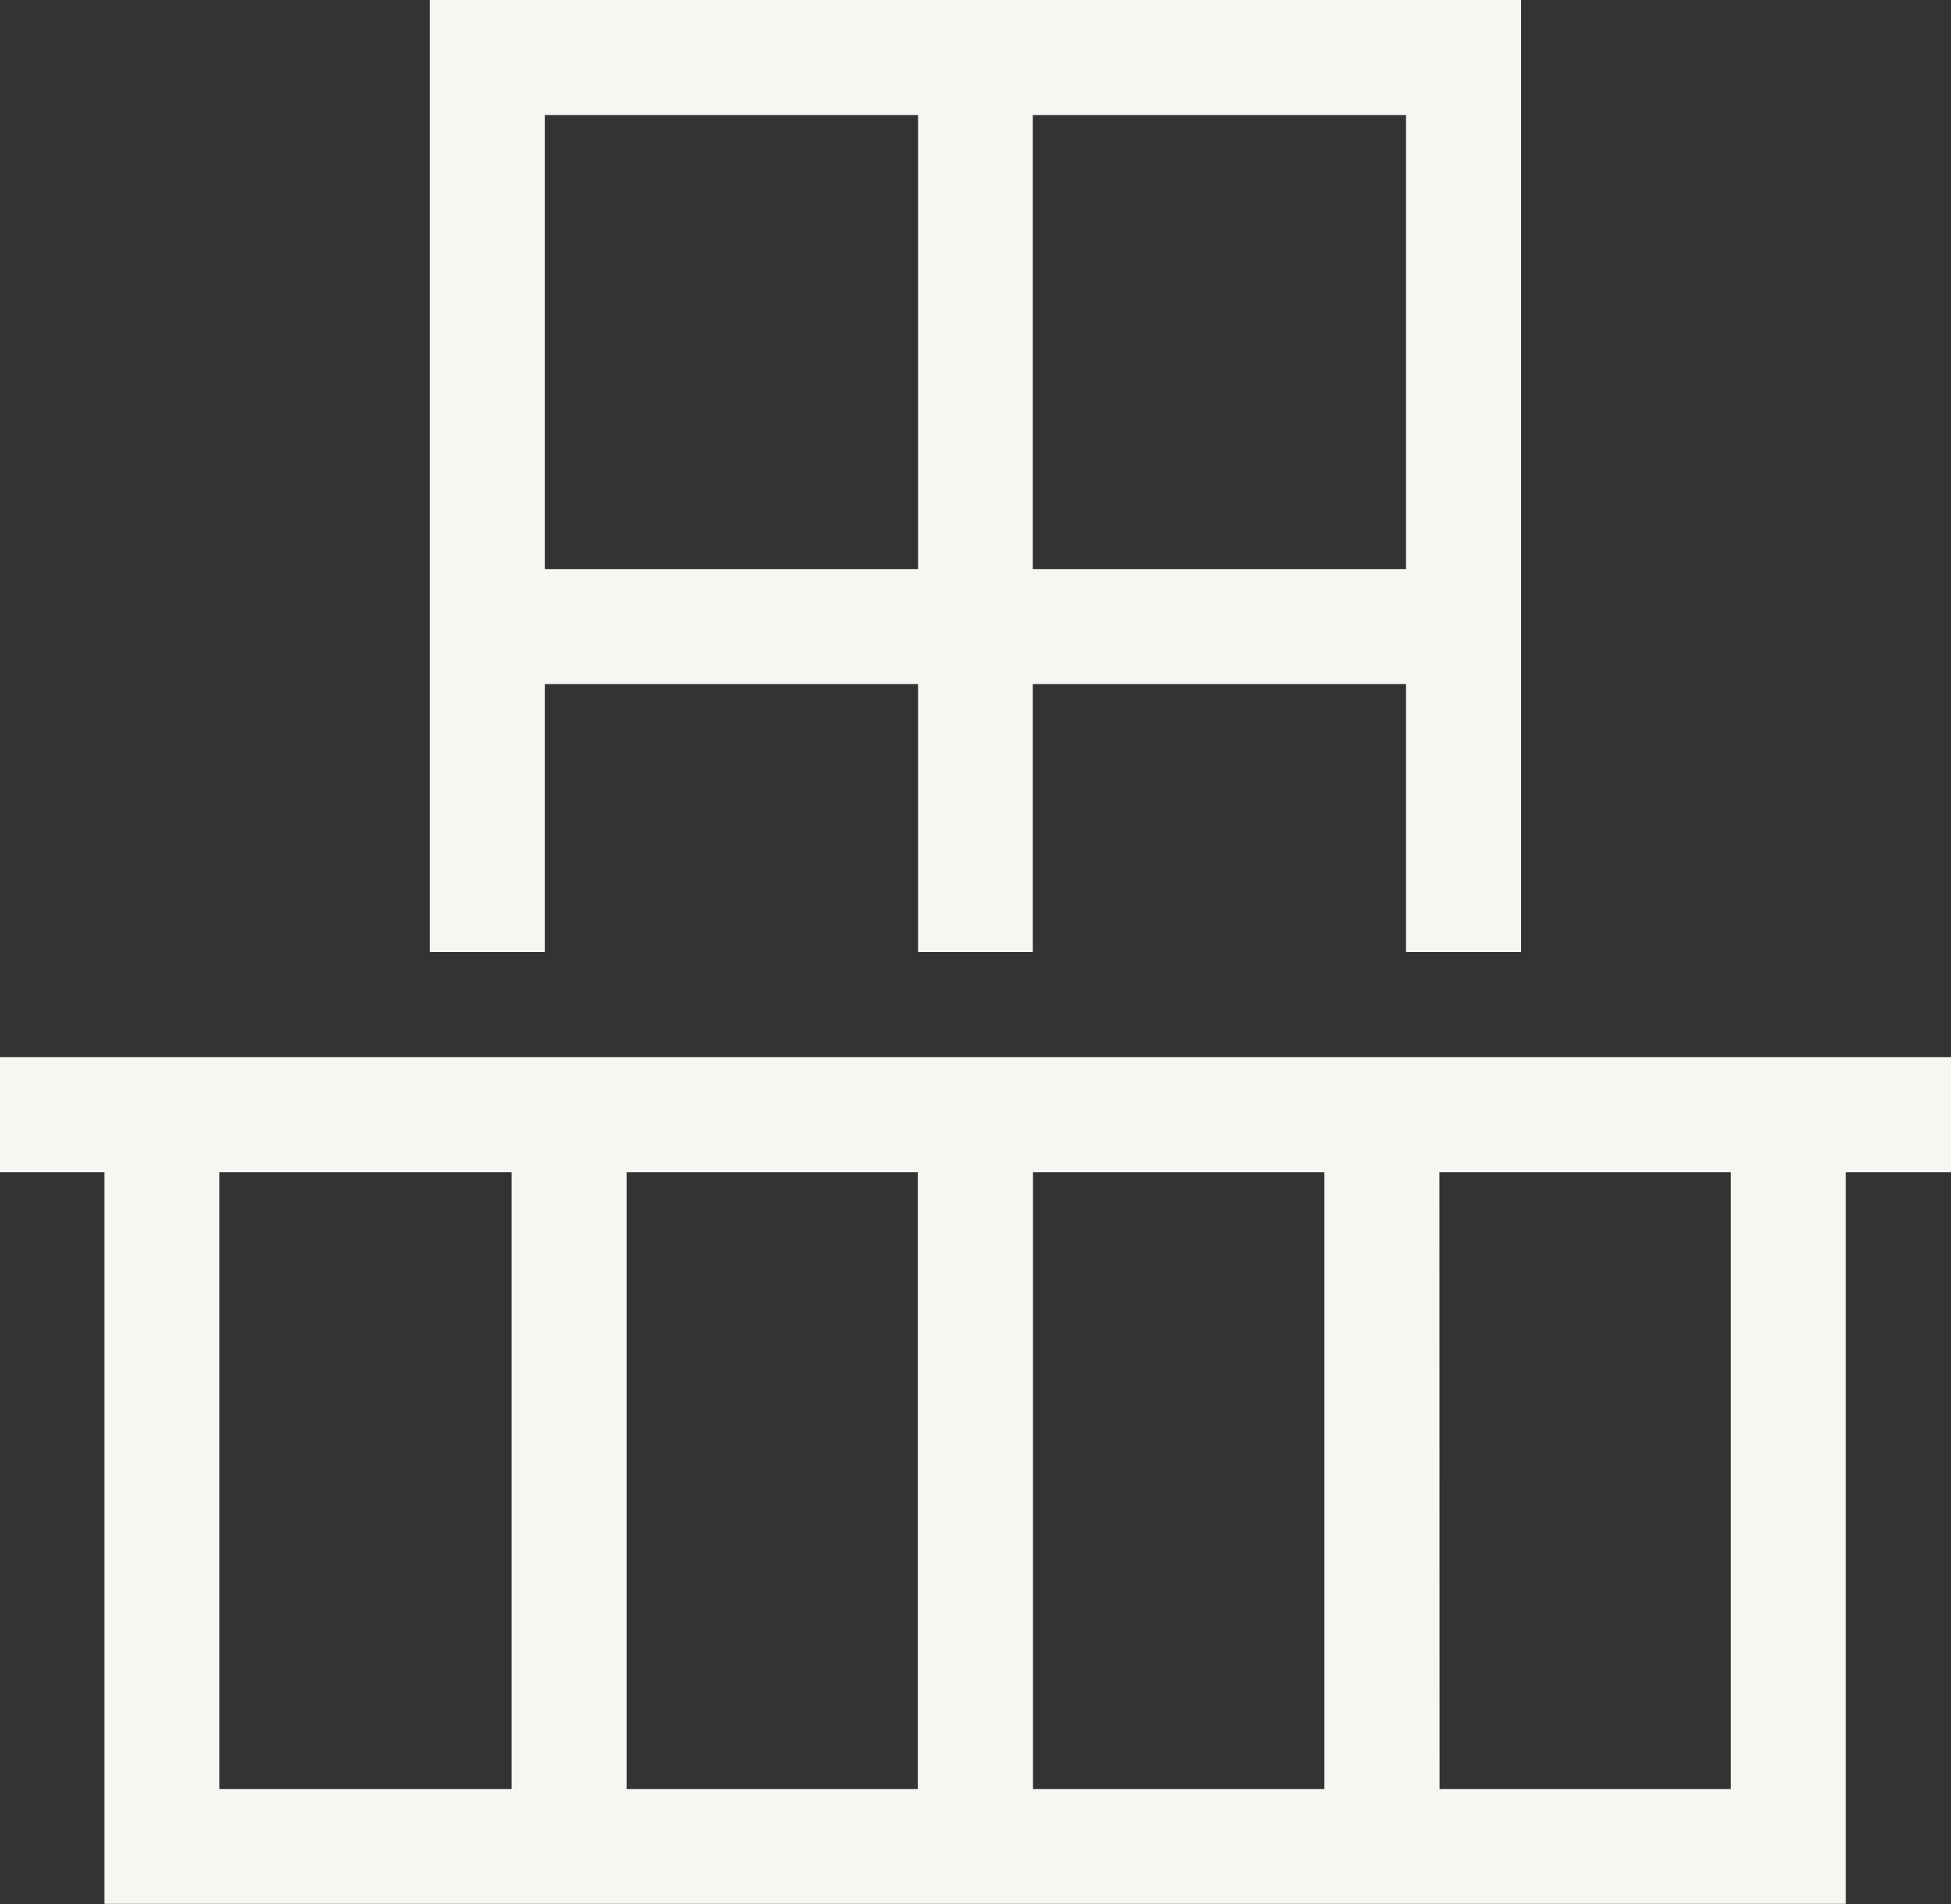<svg id="Group_1678" data-name="Group 1678" xmlns="http://www.w3.org/2000/svg" width="51.23" height="50" viewBox="0 0 51.23 50">
  <rect x="0" y="0" width="51.23" height="50" fill="#333333" stroke="none"/>
  <path id="Path_1029" data-name="Path 1029" d="M5.761,416.687h7.673v16.2H5.761Zm10.693,0H24.1v16.2H16.454Zm10.671,0h7.651v16.2H27.125Zm10.671,0h7.651v16.2H37.8ZM0,413.667v3.02H2.74V435.9H48.467V416.687H51.23v-3.02Z" transform="translate(0 -385.904)" fill="#f6f7f2"/>
  <path id="Path_1030" data-name="Path 1030" d="M171.186,3.02h9.8V14.944h-9.8ZM184,3.02h9.8V14.944H184ZM168.166,0V25h3.02V17.964h9.8V25H184V17.964h9.8V25h3.02V0Z" transform="translate(-156.88)" fill="#f6f7f2"/>
</svg>

